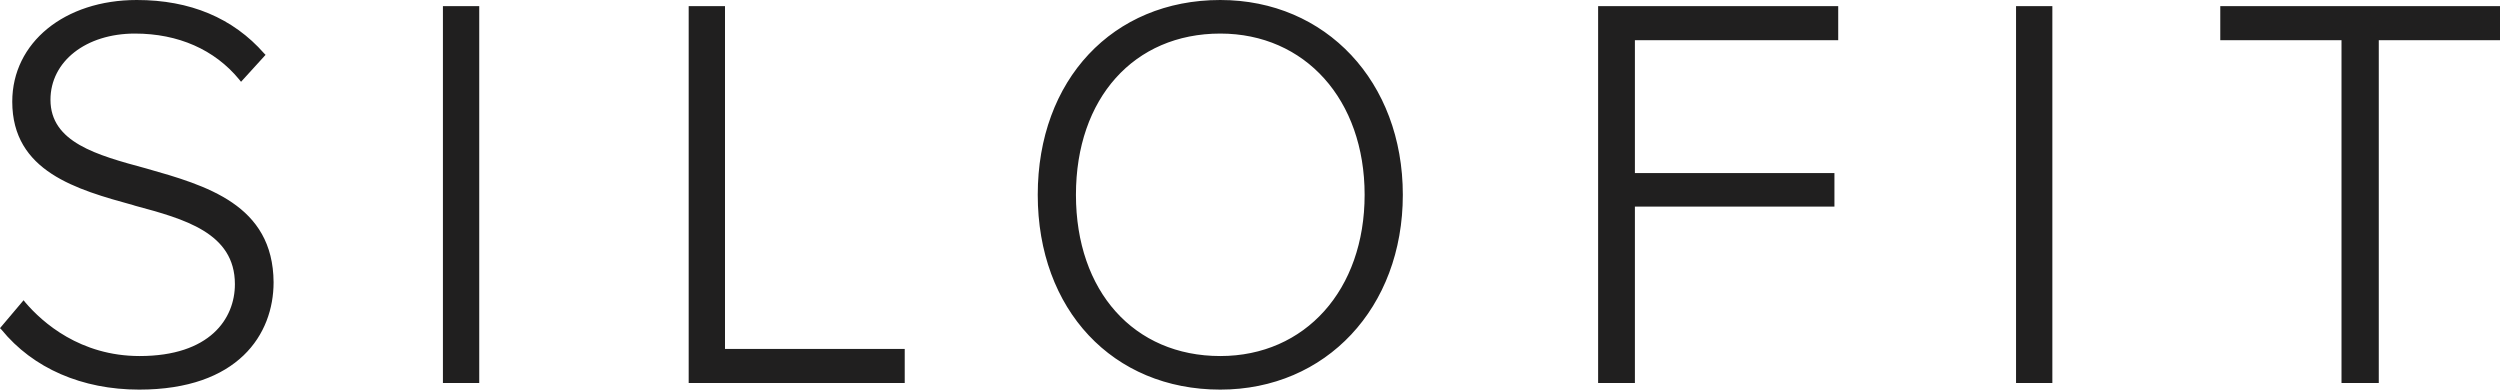 <svg width="154" height="24" viewBox="0 0 154 24" fill="none" xmlns="http://www.w3.org/2000/svg">
<g clip-path="url(#clip0)">
<path fill-rule="evenodd" clip-rule="evenodd" d="M8.978 10.369C5.957 9.553 3.109 8.767 3.109 6.146C3.109 3.786 5.288 2.068 8.31 2.068C10.983 2.068 13.221 3.058 14.732 4.893L14.848 5.039L16.359 3.379L16.272 3.291C14.354 1.107 11.71 0 8.426 0C3.981 0 0.755 2.621 0.755 6.262C0.755 10.573 4.736 11.68 8.223 12.641L8.31 12.67L8.317 12.672C11.336 13.487 14.47 14.332 14.47 17.505C14.47 19.631 12.93 21.932 8.601 21.932C4.94 21.932 2.615 19.864 1.569 18.641L1.453 18.495L0 20.214L0.087 20.301C2.034 22.689 5.056 24 8.572 24C14.674 24 16.853 20.592 16.853 17.388C16.824 12.598 12.695 11.425 9.014 10.379L8.978 10.369ZM29.521 0.379H27.284V23.592H29.521V0.379ZM42.423 0.379H44.66V21.495H55.731V23.592H42.423V0.379ZM75.169 0C68.544 0 63.925 4.922 63.925 12C63.925 19.078 68.544 24 75.169 24C81.678 24 86.414 18.961 86.414 12C86.414 5.039 81.678 0 75.169 0ZM75.169 21.932C69.852 21.932 66.278 17.942 66.278 12C66.278 6.058 69.852 2.068 75.169 2.068C80.4 2.068 84.061 6.146 84.061 12C84.061 17.854 80.4 21.932 75.169 21.932ZM100.71 23.592H98.444V0.379H113.234V2.476H100.71V10.66H113.001V12.728H100.71V23.592ZM126.425 0.379H124.188V23.592H126.425V0.379ZM136.769 2.476V0.379H154V2.476H146.533V23.592H144.237V2.476H136.769Z" fill="#201F1F"/>
</g>
<defs>
<clipPath id="clip0">
<rect width="154" height="24" fill="white"/>
</clipPath>
</defs>
</svg>
